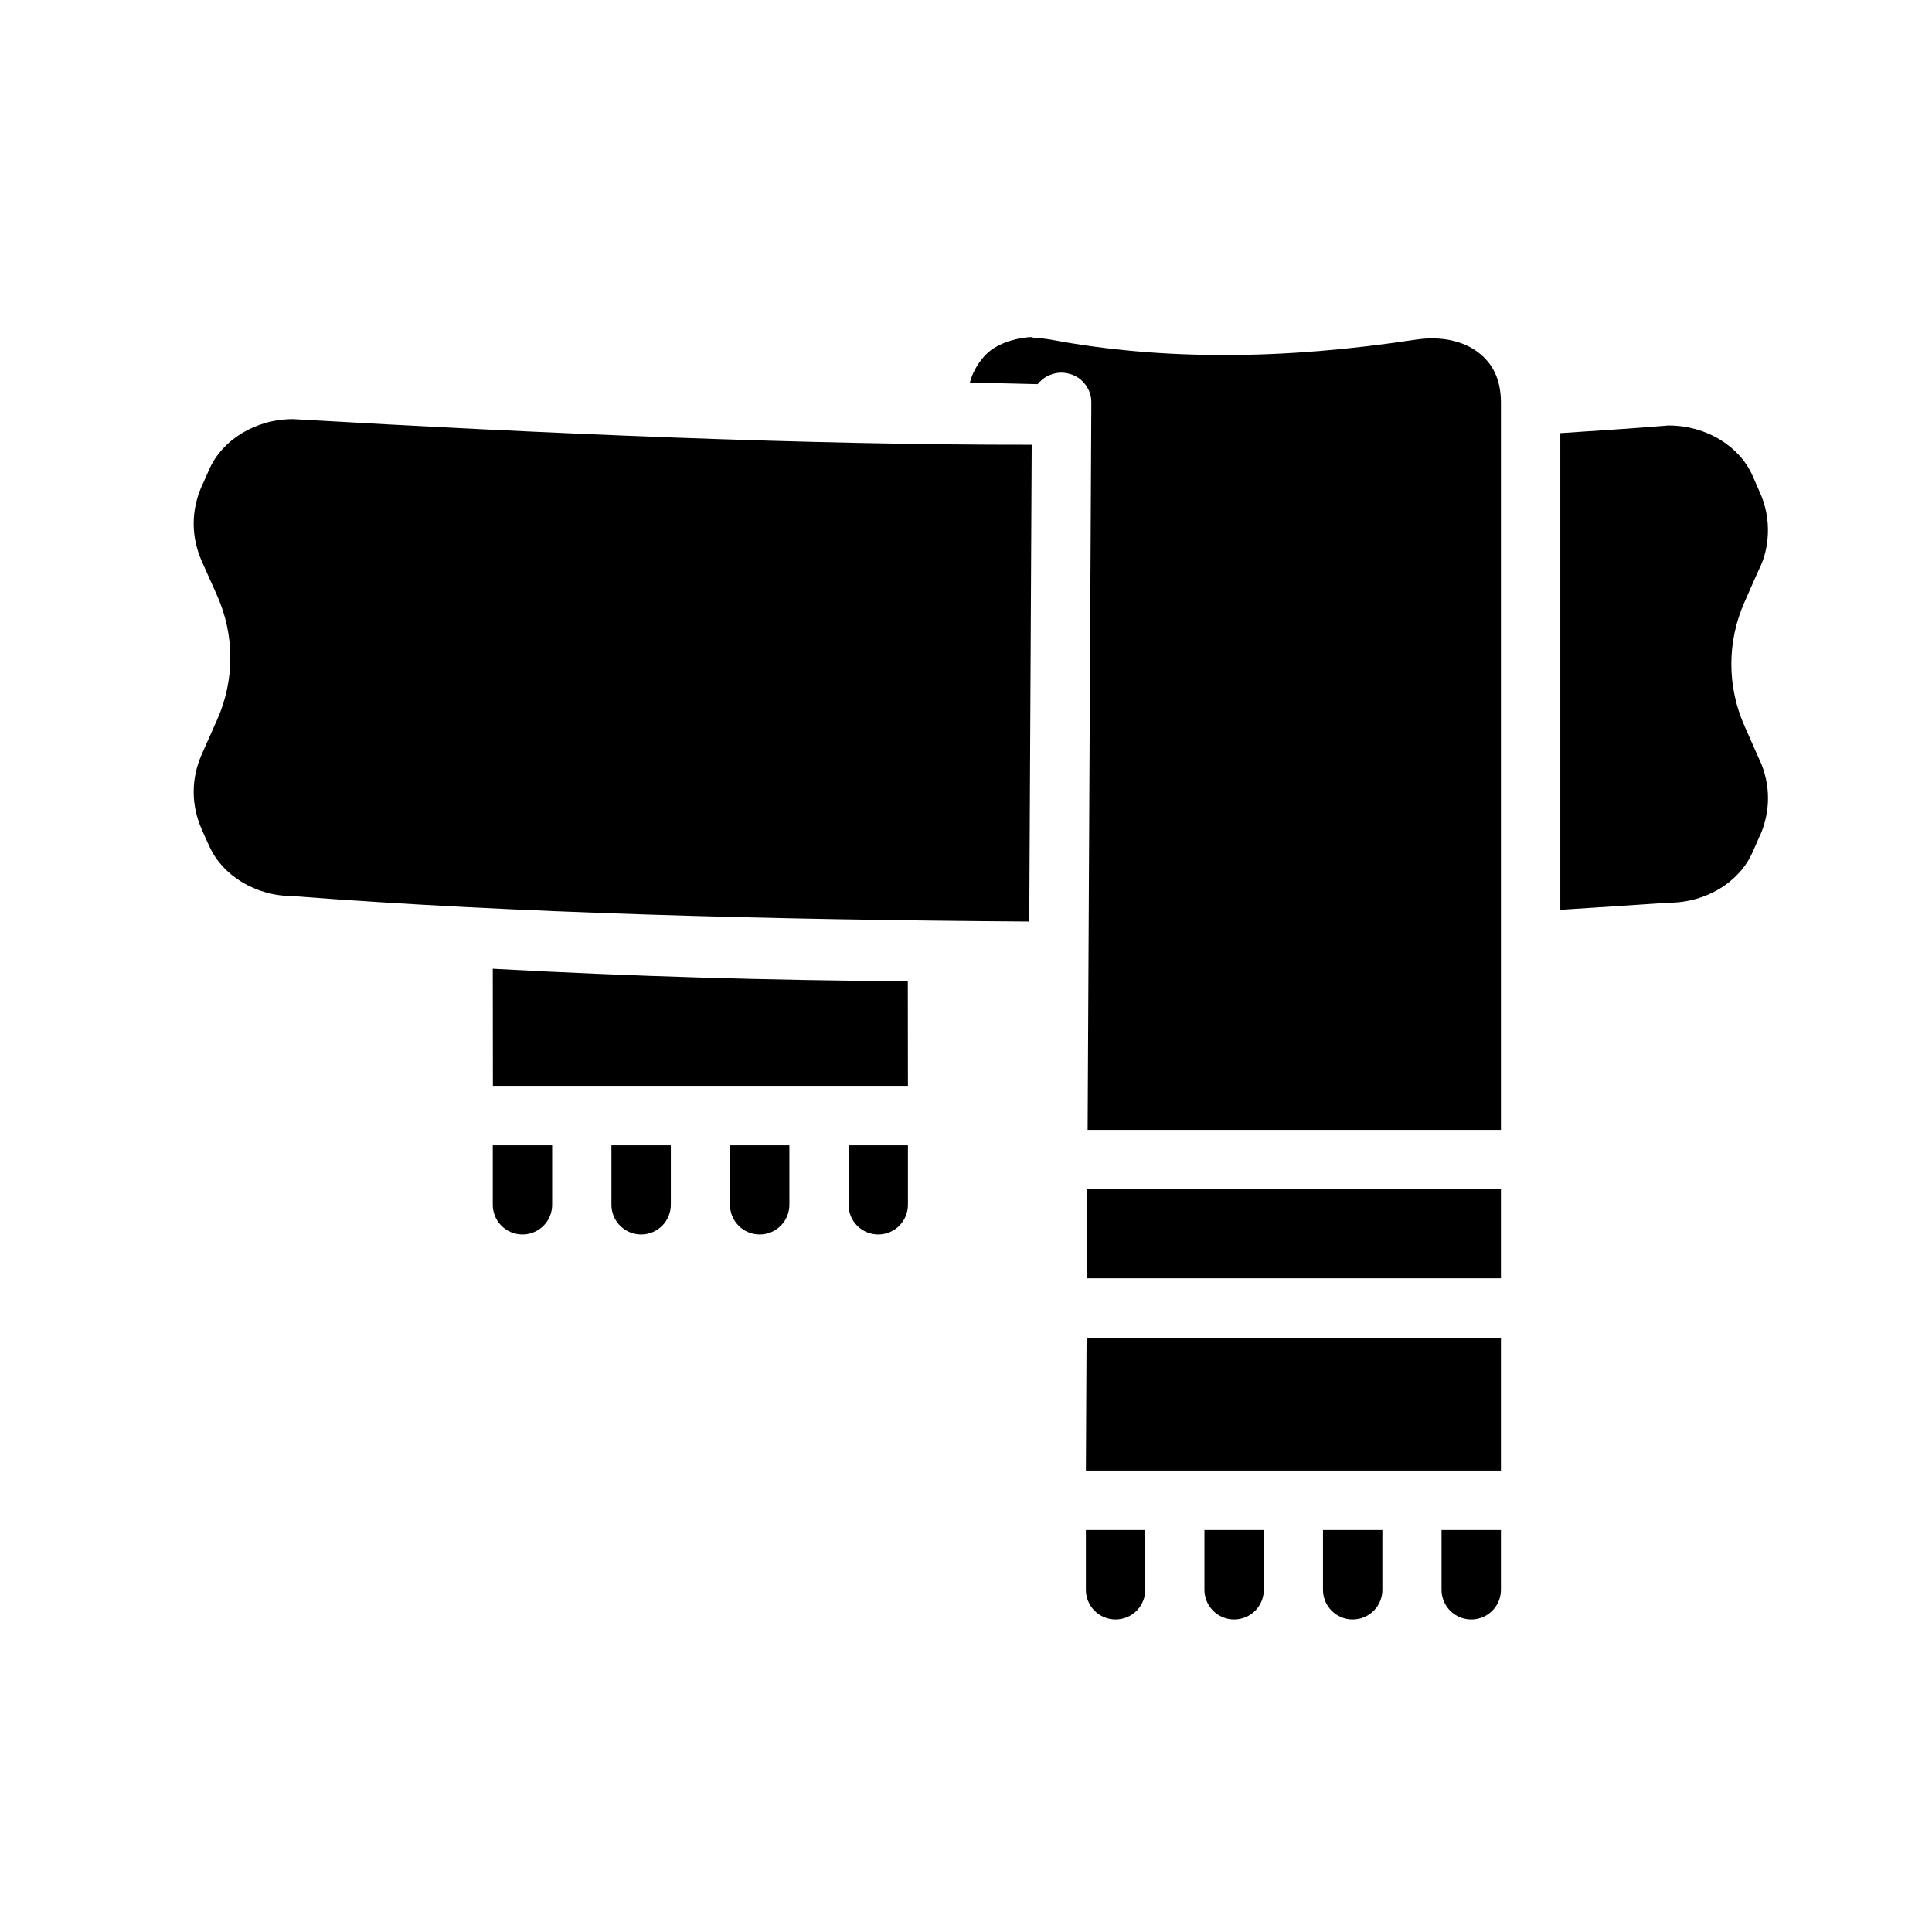 <?xml version="1.0" encoding="UTF-8"?>
<!-- Uploaded to: SVG Repo, www.svgrepo.com, Generator: SVG Repo Mixer Tools -->
<svg fill="#000000" width="800px" height="800px" version="1.1" viewBox="144 144 512 512" xmlns="http://www.w3.org/2000/svg">
 <g fill-rule="evenodd">
  <path d="m274.59 447.53v15.621c-0.035 2.109 0.777 4.148 2.258 5.652 1.48 1.504 3.5 2.352 5.609 2.352 2.113 0 4.133-0.848 5.613-2.352 1.48-1.504 2.293-3.543 2.258-5.652v-15.621zm31.449 0v15.621c-0.035 2.109 0.777 4.148 2.258 5.652 1.477 1.504 3.5 2.352 5.609 2.352 2.113 0 4.133-0.848 5.613-2.352 1.48-1.504 2.293-3.543 2.258-5.652v-15.621zm31.418 0v15.621c-0.039 2.109 0.777 4.148 2.254 5.652 1.48 1.504 3.504 2.352 5.613 2.352s4.133-0.848 5.613-2.352c1.48-1.504 2.293-3.543 2.258-5.652v-15.621zm31.418 0v15.621h-0.004c-0.035 2.109 0.781 4.148 2.258 5.652 1.48 1.504 3.504 2.352 5.613 2.352 2.109 0 4.133-0.848 5.613-2.352 1.48-1.504 2.293-3.543 2.258-5.652v-15.621z"/>
  <path d="m417.69 233.57c1.504-0.008 3.082 0.156 4.734 0.426 7.402 1.402 14.996 2.43 22.75 3.106 7.75 0.676 15.676 1.008 23.762 0.977 16.164 0 32.992-1.449 50.414-4.09 3.41-0.504 6.535-0.379 9.285 0.219 2.738 0.598 5.117 1.68 7.008 3.106 0.945 0.707 1.801 1.512 2.551 2.398 1.5 1.77 2.578 3.918 3.137 6.609 0.277 1.355 0.43 2.824 0.43 4.457v192.65h-109.53l0.984-192.62c0.004-0.266-0.008-0.535-0.031-0.801v-0.156c-0.188-1.82-1.004-3.516-2.305-4.797-0.176-0.184-0.363-0.355-0.555-0.52h-0.031c-0.188-0.164-0.383-0.316-0.586-0.457h-0.031c-0.207-0.145-0.422-0.273-0.645-0.395h-0.031c-0.461-0.242-0.945-0.438-1.445-0.582h-0.031c-0.242-0.074-0.488-0.141-0.738-0.191h-0.031c-0.496-0.098-1-0.152-1.508-0.156h-0.125c-0.762 0.023-1.52 0.156-2.242 0.395-0.242 0.07-0.477 0.156-0.707 0.25h-0.031c-0.23 0.105-0.457 0.223-0.68 0.348h-0.031c-0.211 0.117-0.414 0.242-0.613 0.379h-0.031c-0.215 0.152-0.418 0.312-0.617 0.488-0.191 0.164-0.375 0.336-0.555 0.52h-0.062c-0.195 0.215-0.383 0.441-0.555 0.676-5.996-0.156-11.969-0.285-17.984-0.395 0.445-1.738 1.156-3.227 2-4.582 0.109-0.172 0.219-0.363 0.34-0.52 0.891-1.309 1.914-2.488 3.168-3.445 1.25-0.961 2.738-1.684 4.336-2.273 0.418-0.156 0.852-0.27 1.289-0.395 1.707-0.488 3.523-0.852 5.535-0.867z"/>
  <path d="m221.65 255.07c67.844 3.922 136.73 6.867 195.76 6.797l-0.645 126.35c-68.238-0.473-136.93-2.227-195.11-6.734-10.043 0-18.746-5.555-22.164-13.191-0.699-1.418-1.336-2.961-2-4.426-2.887-6.484-2.887-13.531 0-20.02l4.059-9.133c4.656-10.469 4.656-22.371 0-32.84l-4.059-9.102c-2.887-6.484-2.887-13.531 0-20.02 0.699-1.418 1.336-2.984 2-4.457 3.414-7.648 12.113-13.223 22.164-13.223z"/>
  <path d="m586.21 256.76h0.031c10.047 0.012 18.762 5.57 22.164 13.223l1.938 4.426c3.406 7.394 2.352 15.285 0.031 20.02-1.387 2.981-2.707 6.098-4.059 9.133-4.656 10.469-4.656 22.371 0 32.84l4.027 9.102h0.031c2.887 6.484 2.887 13.562 0 20.047h-0.031l-1.969 4.457c-3.414 7.644-12.117 13.223-22.164 13.223-9.977 0.676-19.52 1.289-28.711 1.875v-126.32c9.551-0.629 19.109-1.242 28.711-2.031z"/>
  <path d="m274.59 400.73c36.672 2.023 73.34 3.074 109.99 3.32l0.031 27.707h-109.99z"/>
  <path d="m432.14 459.18h109.62v23.586h-109.75z"/>
  <path d="m431.95 498.52h109.81v35.207h-109.99z"/>
  <path d="m431.77 549.47v15.711c-0.035 2.109 0.777 4.148 2.258 5.652 1.48 1.504 3.5 2.352 5.613 2.352 2.109 0 4.133-0.848 5.609-2.352 1.48-1.504 2.293-3.543 2.258-5.652v-15.711zm31.418 0v15.711c-0.035 2.109 0.777 4.148 2.258 5.652 1.48 1.504 3.5 2.352 5.613 2.352 2.109 0 4.129-0.848 5.609-2.352 1.48-1.504 2.293-3.543 2.258-5.652v-15.711zm31.418 0v15.711c-0.035 2.109 0.777 4.148 2.258 5.652 1.48 1.504 3.5 2.352 5.609 2.352 2.113 0 4.133-0.848 5.613-2.352 1.48-1.504 2.293-3.543 2.258-5.652v-15.711zm31.418 0v15.711c-0.035 2.109 0.777 4.148 2.258 5.652 1.477 1.504 3.5 2.352 5.609 2.352 2.113 0 4.133-0.848 5.613-2.352 1.48-1.504 2.293-3.543 2.258-5.652v-15.711z"/>
 </g>
</svg>